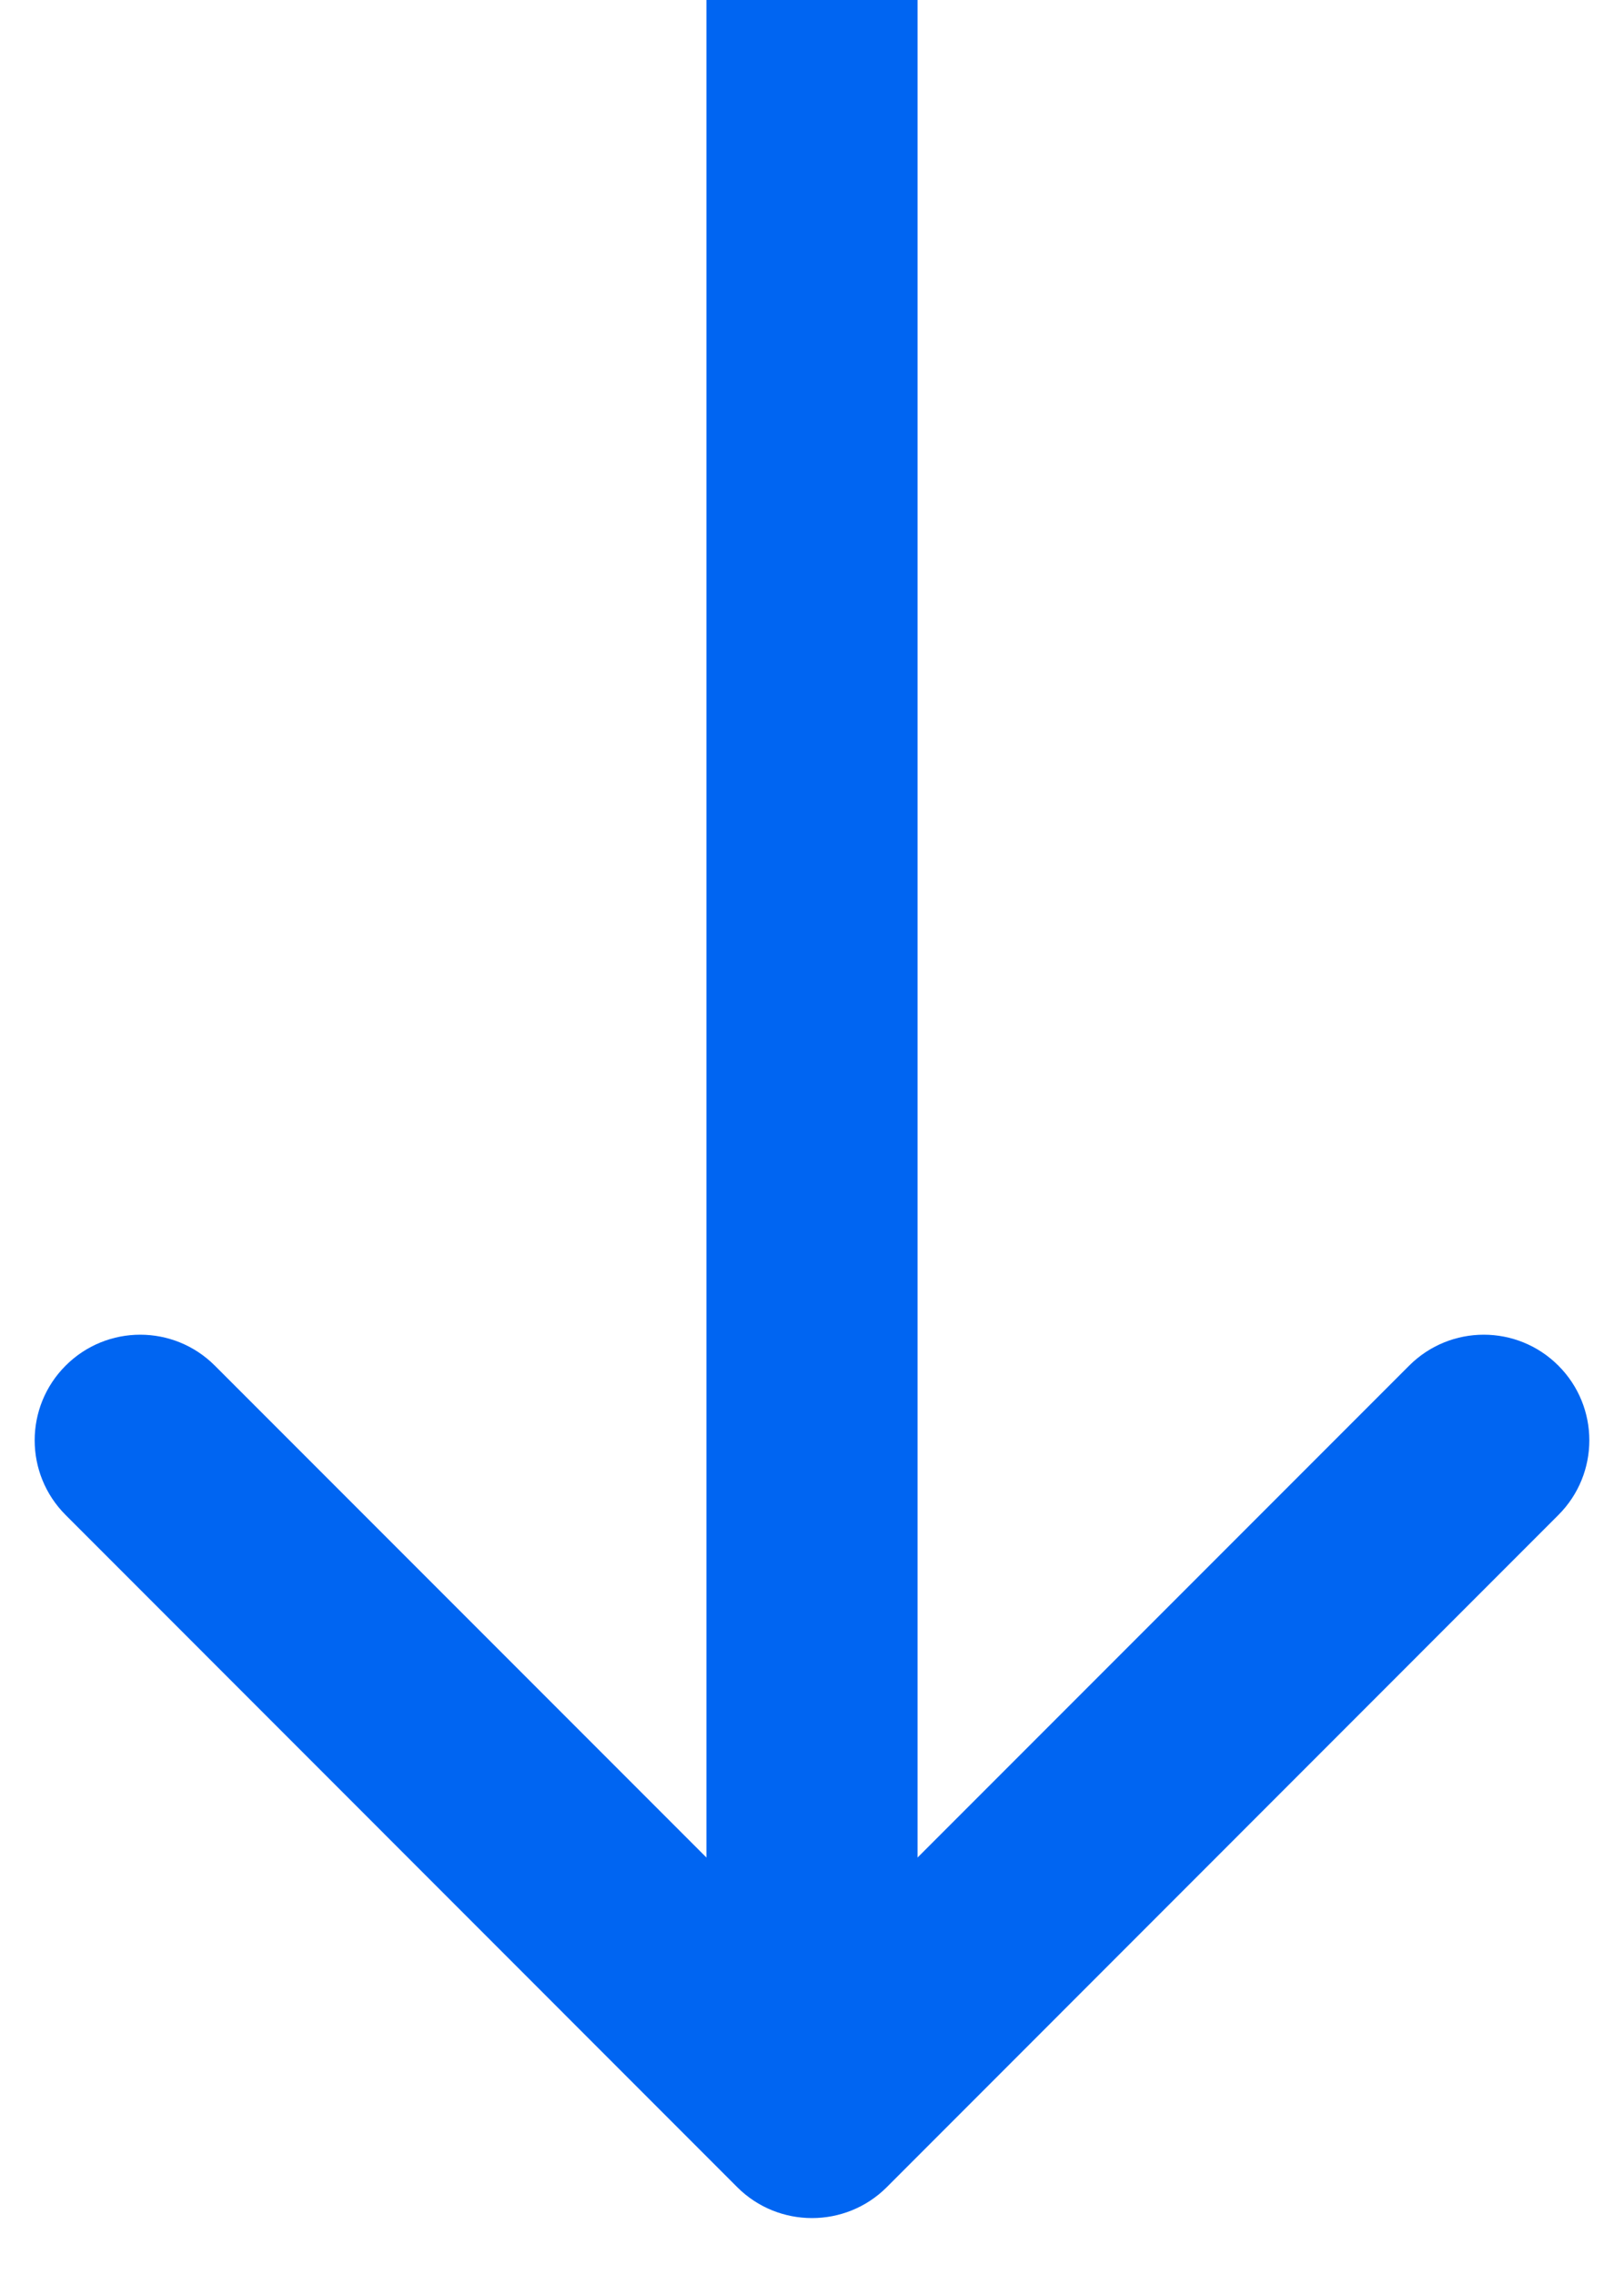 <?xml version="1.0" encoding="UTF-8"?> <svg xmlns="http://www.w3.org/2000/svg" width="10" height="14" viewBox="0 0 10 14" fill="none"> <path d="M4.54 13.46C4.794 13.713 5.206 13.713 5.46 13.46L9.596 9.323C9.85 9.069 9.85 8.658 9.596 8.404C9.342 8.15 8.931 8.15 8.677 8.404L5 12.081L1.323 8.404C1.069 8.15 0.658 8.15 0.404 8.404C0.15 8.658 0.15 9.069 0.404 9.323L4.54 13.46ZM4.35 2.84124e-08L4.35 13L5.65 13L5.65 -2.84124e-08L4.35 2.84124e-08Z" fill="#0065F2"></path> </svg> 